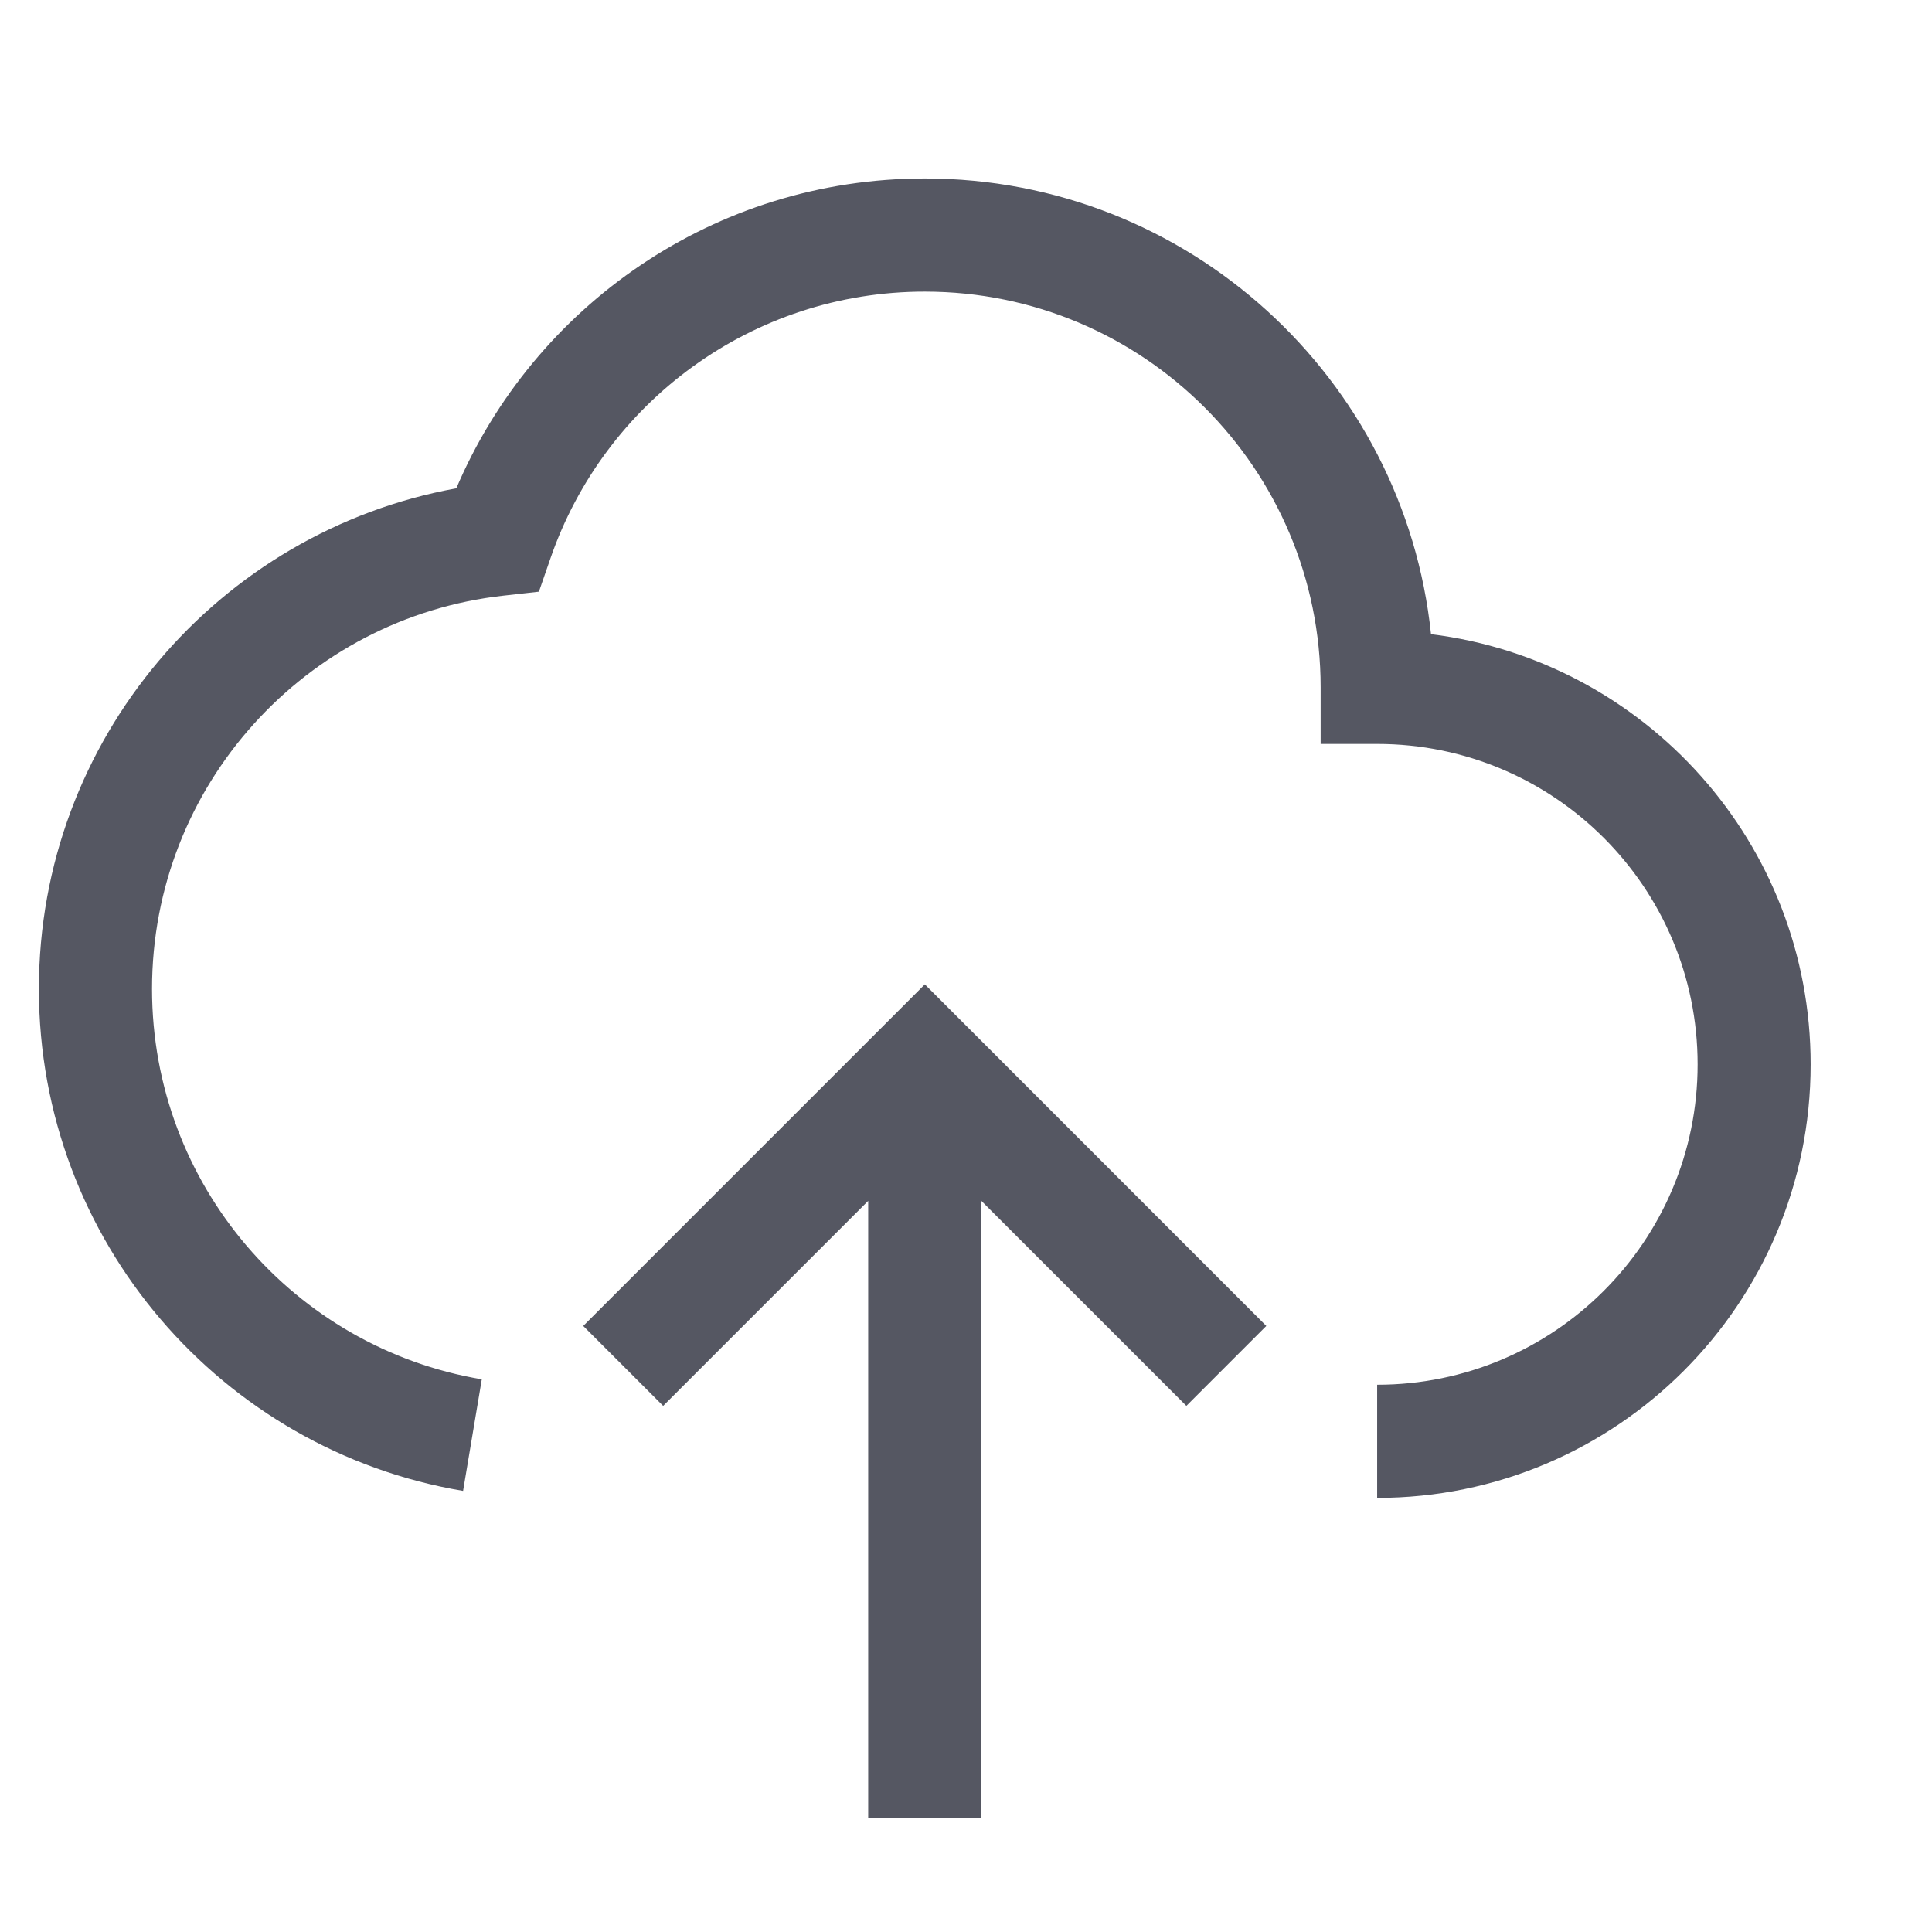 <svg width="16" height="16" viewBox="0 0 16 16" fill="none" xmlns="http://www.w3.org/2000/svg">
<path d="M3.779 4.044C4.421 2.536 5.916 1.478 7.659 1.478C9.837 1.478 11.63 3.131 11.851 5.252C13.623 5.471 14.995 6.983 14.995 8.815C14.995 10.797 13.388 12.405 11.405 12.405V11.468C12.87 11.468 14.059 10.28 14.059 8.815C14.059 7.349 12.87 6.161 11.405 6.161H10.937V5.693C10.937 3.882 9.469 2.415 7.659 2.415C6.224 2.415 5.004 3.336 4.56 4.62L4.463 4.9L4.169 4.933C2.532 5.115 1.259 6.504 1.259 8.19C1.259 9.814 2.44 11.163 3.99 11.423L3.835 12.347C1.841 12.012 0.322 10.279 0.322 8.19C0.322 6.121 1.813 4.401 3.779 4.044Z" fill="#555762"/>
<path d="M7.659 8.152L10.487 10.981L9.825 11.643L8.127 9.945V15.059H7.19V9.945L5.492 11.643L4.83 10.981L7.659 8.152Z" fill="#555762"/>
</svg>
